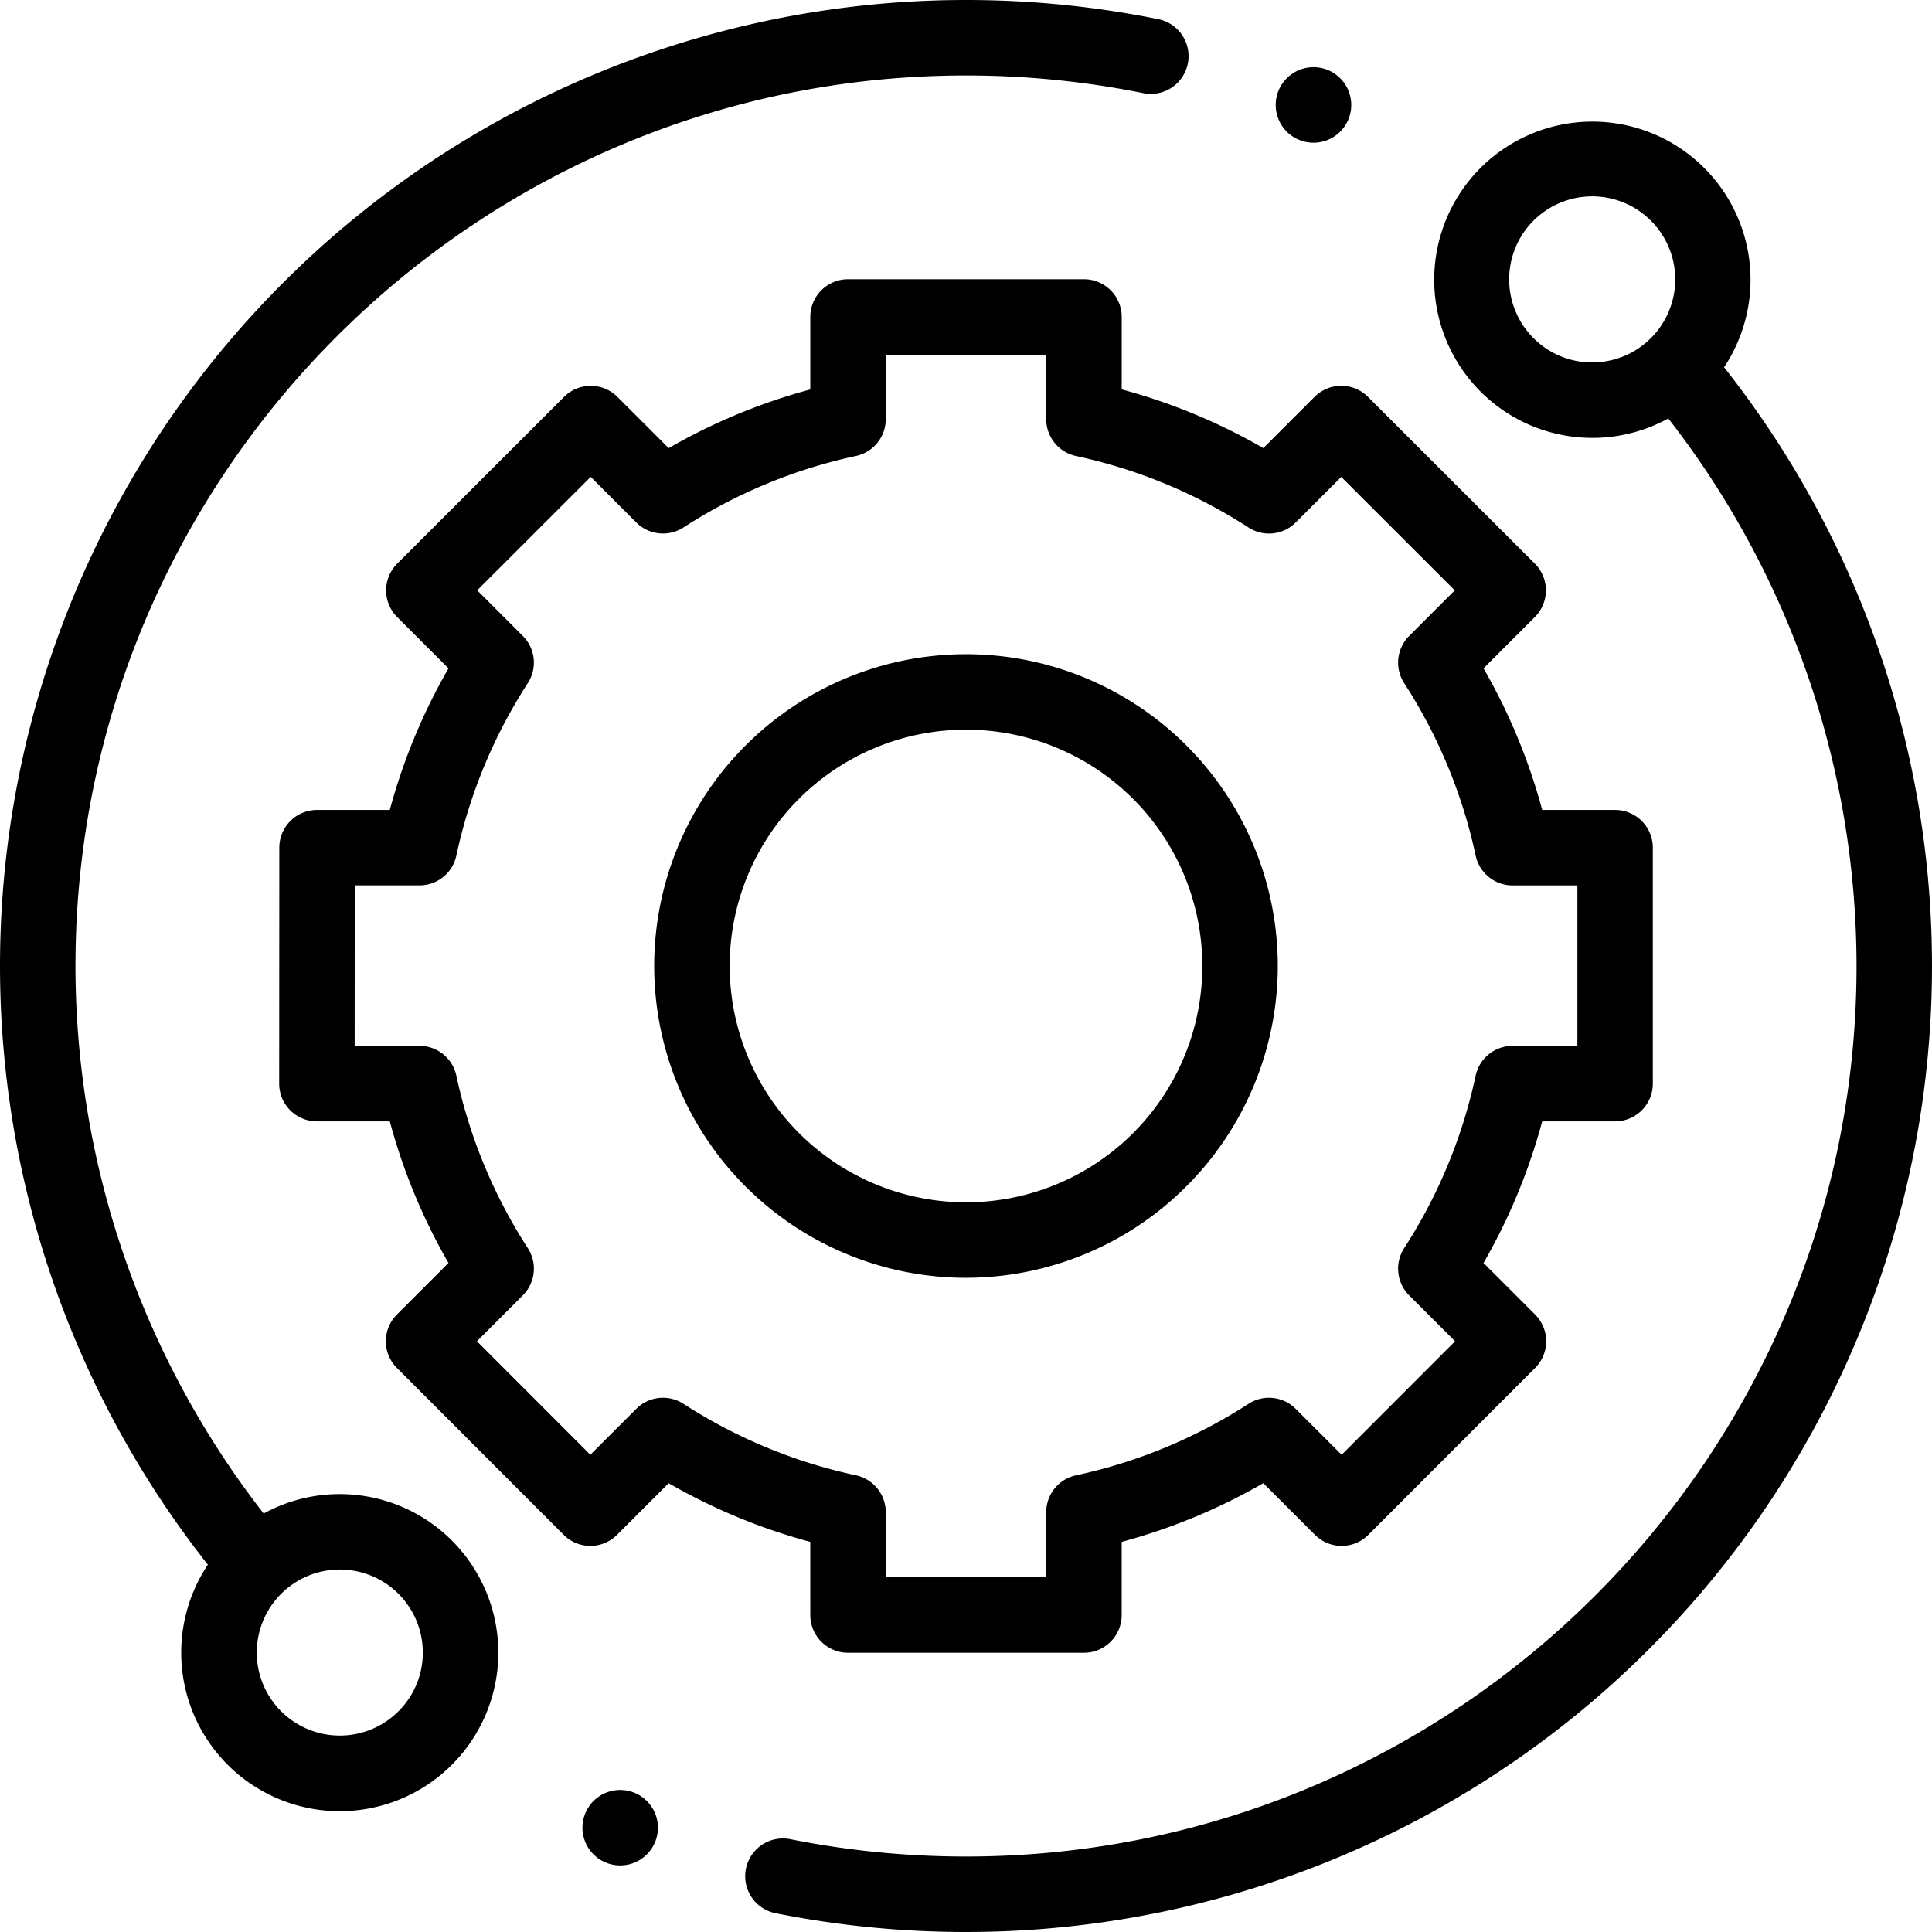 <svg xmlns="http://www.w3.org/2000/svg" id="technical-support" width="512" height="512" viewBox="0 0 512 512"><path id="Path_1" data-name="Path 1" d="M90.051,395.949A41.748,41.748,0,0,0,69.879,401.1,236.431,236.431,0,0,1,20,256C20,125.867,125.867,20,256,20a237.784,237.784,0,0,1,47,4.68,10,10,0,0,0,3.961-19.605A257.9,257.9,0,0,0,256,0,256,256,0,0,0,55.09,414.652a42.017,42.017,0,1,0,34.961-18.7ZM105.605,453.5a22,22,0,1,1,6.445-15.555A21.847,21.847,0,0,1,105.605,453.5Zm0,0"></path><path id="Path_2" data-name="Path 2" d="M456.9,97.336A41.913,41.913,0,1,0,442.121,110.9,236.44,236.44,0,0,1,492,256c0,130.133-105.867,236-236,236a237.724,237.724,0,0,1-46.551-4.59,10,10,0,1,0-3.926,19.613A258.08,258.08,0,0,0,256,512,256,256,0,0,0,456.9,97.336Zm-50.508-7.727a22.006,22.006,0,1,1,15.555,6.441A21.856,21.856,0,0,1,406.395,89.609Zm0,0"></path><path id="Path_3" data-name="Path 3" d="M214.734,428a10,10,0,0,0,10,10h62.527a10,10,0,0,0,10-10V408.613a156.6,156.6,0,0,0,37.531-15.555l13.688,13.688a10,10,0,0,0,14.145,0l44.2-44.227a10,10,0,0,0,0-14.141L393.148,334.7A156.6,156.6,0,0,0,408.7,297.172h19.313a10,10,0,0,0,10-10V224.645a10,10,0,0,0-10-10H408.7a156.623,156.623,0,0,0-15.551-37.527l13.6-13.6a10,10,0,0,0,0-14.148l-44.23-44.2a10,10,0,0,0-14.141,0l-13.578,13.582a156.6,156.6,0,0,0-37.531-15.555V84a10,10,0,0,0-10-10H224.734a10,10,0,0,0-10,10v19.211a156.464,156.464,0,0,0-37.527,15.551L163.625,105.18a10,10,0,0,0-14.141,0l-44.227,44.2a10,10,0,0,0,0,14.145l13.6,13.6A156.568,156.568,0,0,0,103.3,214.645H84.02a10,10,0,0,0-10,10l-.035,62.527a10,10,0,0,0,10,10H103.3A156.6,156.6,0,0,0,118.852,334.7L105.18,348.375a10,10,0,0,0,0,14.141l44.2,44.227a10,10,0,0,0,7.07,2.934h0a10,10,0,0,0,7.07-2.93L177.2,393.059a156.728,156.728,0,0,0,37.531,15.555Zm-33.609-55.973a10,10,0,0,0-12.5,1.328l-12.176,12.176-30.059-30.082,12.164-12.168a10,10,0,0,0,1.328-12.5,136.875,136.875,0,0,1-18.941-45.715,10,10,0,0,0-9.777-7.9H93.988l.023-42.527h17.152a10,10,0,0,0,9.777-7.9,136.889,136.889,0,0,1,18.941-45.711,10,10,0,0,0-1.328-12.5l-12.086-12.09,30.082-30.059,12.074,12.078a10.007,10.007,0,0,0,12.5,1.328,136.822,136.822,0,0,1,45.711-18.941,10.006,10.006,0,0,0,7.9-9.777V94h42.527v17.074a10,10,0,0,0,7.9,9.777,136.936,136.936,0,0,1,45.711,18.941,9.992,9.992,0,0,0,12.5-1.328l12.078-12.074,30.082,30.059-12.086,12.086a10,10,0,0,0-1.328,12.5,136.969,136.969,0,0,1,18.941,45.711,10,10,0,0,0,9.777,7.9h17.184v42.527H400.832a10,10,0,0,0-9.777,7.9,136.855,136.855,0,0,1-18.941,45.711,10,10,0,0,0,1.328,12.5l12.164,12.164-30.059,30.082-12.176-12.172a10,10,0,0,0-12.5-1.328,136.969,136.969,0,0,1-45.711,18.941,10,10,0,0,0-7.9,9.777V418H234.734V400.746a10.006,10.006,0,0,0-7.9-9.777A136.889,136.889,0,0,1,181.125,372.027Zm0,0"></path><path id="Path_4" data-name="Path 4" d="M338.629,256A82.629,82.629,0,1,0,256,338.629,82.722,82.722,0,0,0,338.629,256Zm-145.258,0A62.629,62.629,0,1,1,256,318.629,62.7,62.7,0,0,1,193.371,256Zm0,0"></path><path id="Path_5" data-name="Path 5" d="M348.078,37.82a10.009,10.009,0,1,0-7.066-2.93A10.073,10.073,0,0,0,348.078,37.82Zm0,0"></path><path id="Path_6" data-name="Path 6" d="M164.359,474.359a10,10,0,1,0,7.07,2.93A10.08,10.08,0,0,0,164.359,474.359Zm0,0"></path></svg>